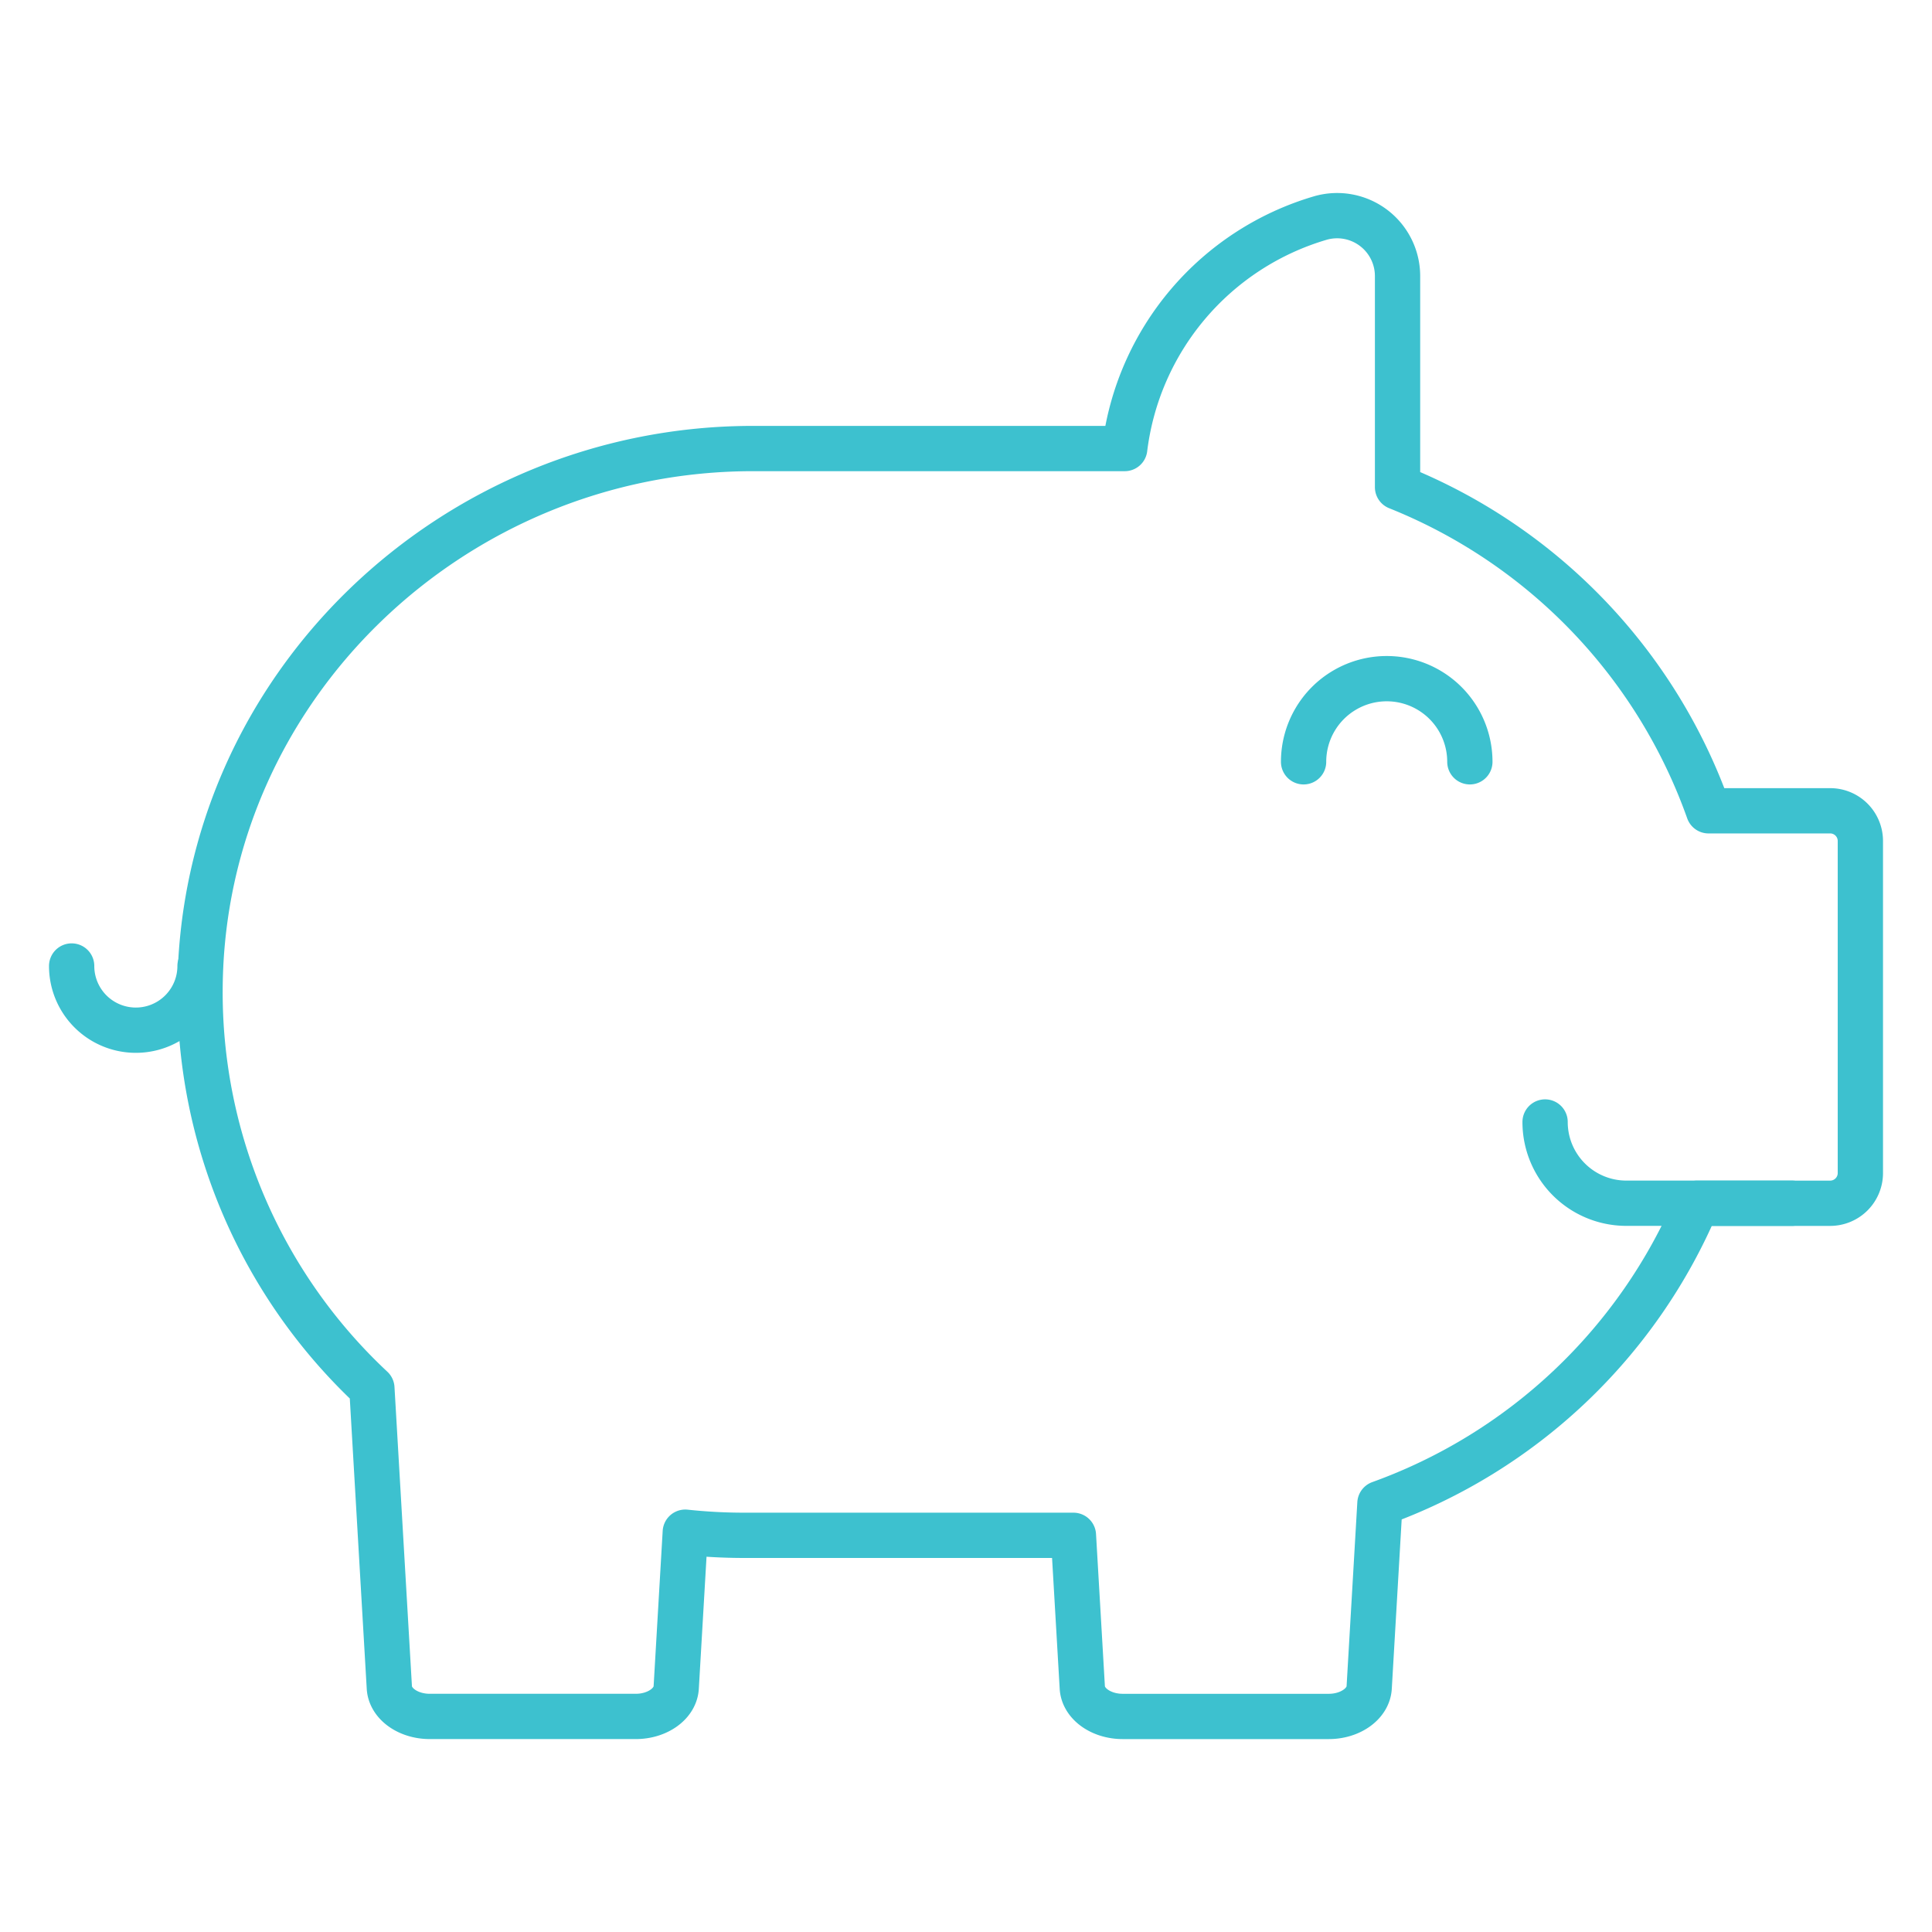 <svg id="Layer_1" data-name="Layer 1" xmlns="http://www.w3.org/2000/svg" viewBox="0 0 128 128"><defs><style>.cls-1{fill:none;stroke:#3dc1cf;stroke-linecap:round;stroke-linejoin:round;stroke-width:3px;}</style></defs><path class="cls-1" d="M121.253,53.717h-8.057A36.107,36.107,0,0,0,92.591,32.277V18.296a4.003,4.003,0,0,0-5.107-3.853A18.242,18.242,0,0,0,74.515,29.717h-24.632c-19.874,0-36.474,15.84-36.629,35.714A35.891,35.891,0,0,0,24.638,91.975l1.157,19.83c.062,1.07,1.244,1.913,2.681,1.913H42.12c1.437,0,2.618-.843,2.681-1.913l.601-10.294a36.397,36.397,0,0,0,3.852.208H71.117l.588,10.087c.062,1.07,1.244,1.913,2.681,1.913H88.031c1.437,0,2.618-.843,2.681-1.913l.712-12.201a36.109,36.109,0,0,0,21.006-19.886h8.824a2,2,0,0,0,2-2v-22A2,2,0,0,0,121.253,53.717Z"/><path class="cls-1" d="M86.366,50.471a5.508,5.508,0,1,1,11.016,0"/><path class="cls-1" d="M13.253,64a4.253,4.253,0,0,1-8.506,0"/><path class="cls-1" d="M118.724,79.717H107.748a5.382,5.382,0,0,1-5.382-5.382h0"/></svg>